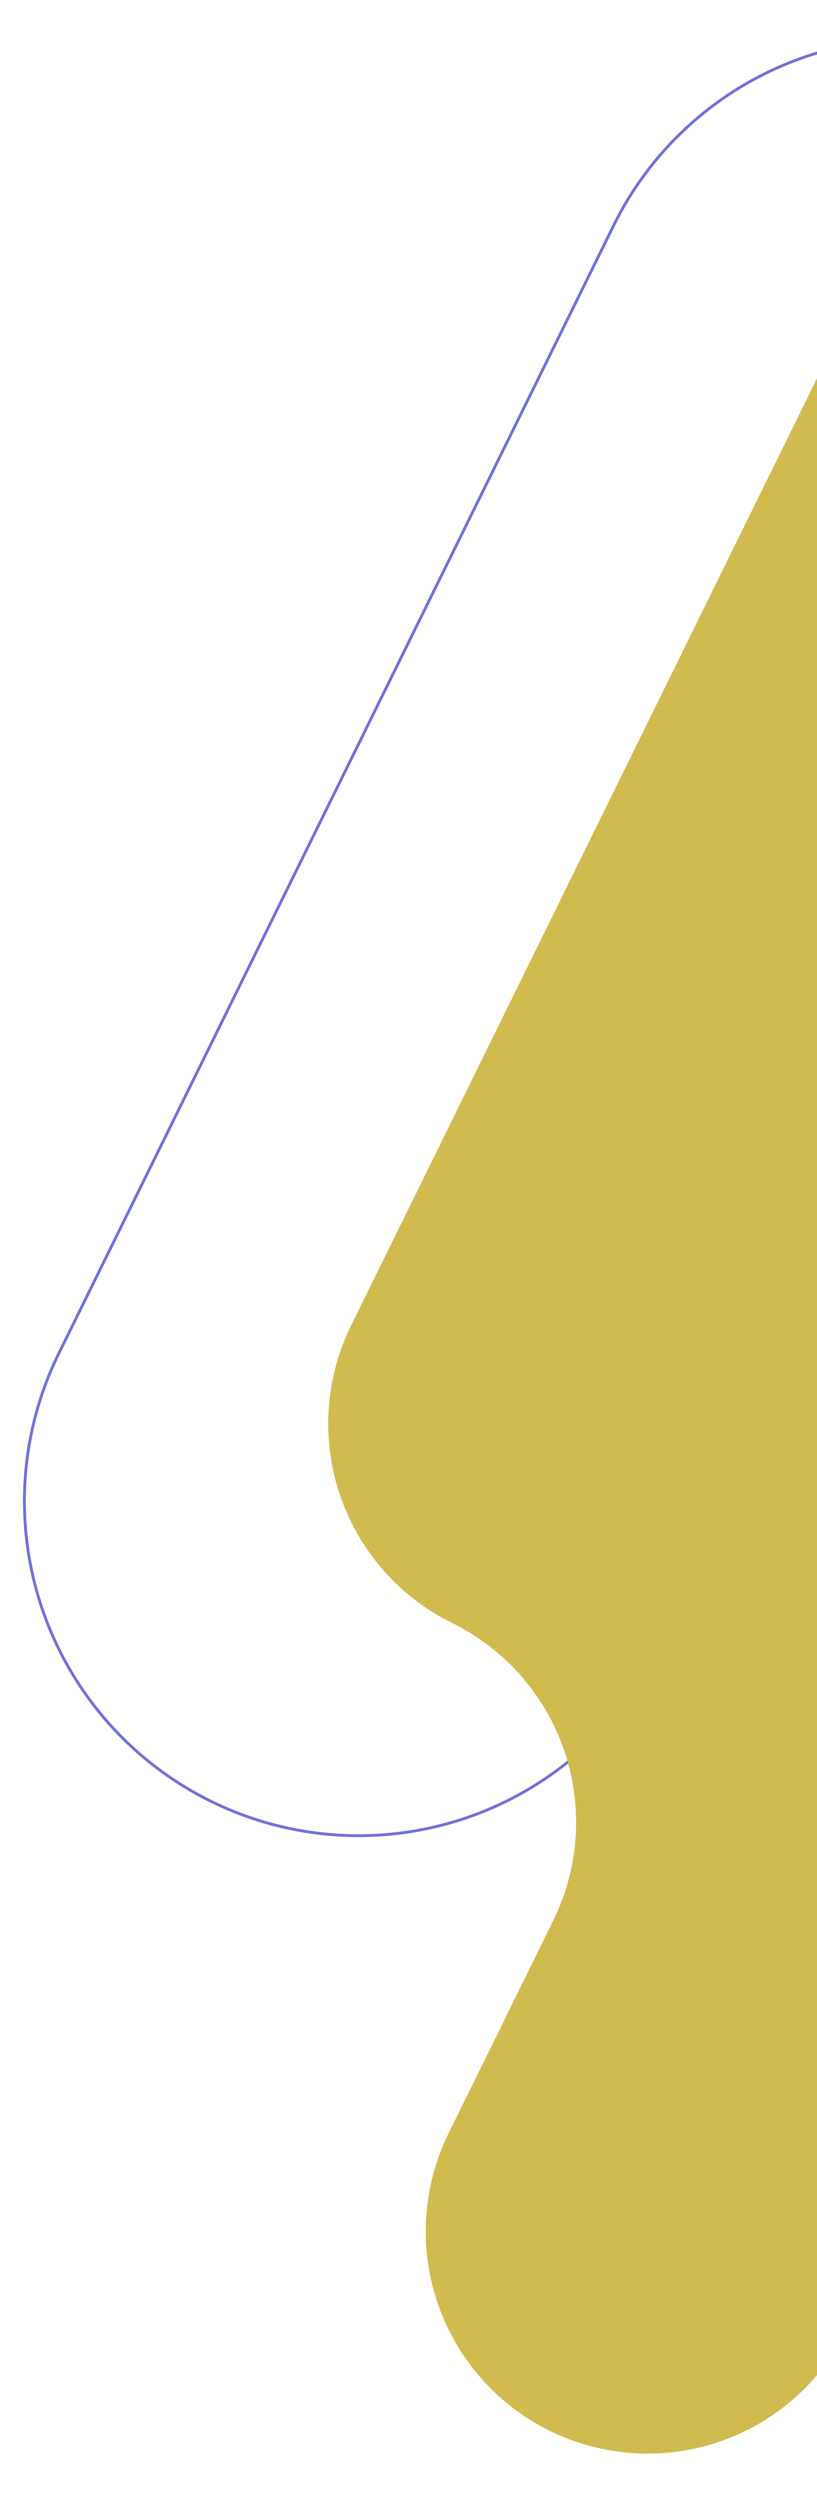 <svg id="Componente_54_1" data-name="Componente 54 – 1" xmlns="http://www.w3.org/2000/svg" xmlns:xlink="http://www.w3.org/1999/xlink" width="284.747" height="870.576" viewBox="0 0 284.747 870.576">
  <defs>
    <clipPath id="clip-path">
      <rect x="-8" y="285" width="284.747" height="870.576" fill="none"/>
    </clipPath>
    <clipPath id="clip-path-2">
      <rect id="Rectángulo_4429" data-name="Rectángulo 4429" width="427.158" height="626.369" transform="translate(0 0)" fill="none" stroke="#5653d4" stroke-width="1"/>
    </clipPath>
    <clipPath id="clip-path-3">
      <rect id="Rectángulo_38" data-name="Rectángulo 38" width="842.365" height="1139.576" fill="none"/>
    </clipPath>
  </defs>
  <g id="Grupo_de_desplazamiento_15" data-name="Grupo de desplazamiento 15" transform="translate(8 -285)" clip-path="url(#clip-path)" style="isolation: isolate">
    <g id="Componente_53_1" data-name="Componente 53 – 1">
      <g id="Grupo_694" data-name="Grupo 694" transform="translate(0 298.354)" opacity="0.83" clip-path="url(#clip-path-2)">
        <path id="Trazado_176161" data-name="Trazado 176161" d="M65.551,613.891h0A116.467,116.467,0,0,1,12.5,457.956L205.7,65.55A116.468,116.468,0,1,1,414.68,168.438L221.486,560.845A116.469,116.469,0,0,1,65.551,613.891Z" transform="translate(-0.013 -0.013)" fill="none" stroke="#5653d4" stroke-miterlimit="10" stroke-width="1"/>
      </g>
      <g id="Grupo_693" data-name="Grupo 693" transform="translate(948.747 1139.576) rotate(-180)">
        <g id="Grupo_35" data-name="Grupo 35" clip-path="url(#clip-path-3)">
          <path id="Trazado_35181" data-name="Trazado 35181" d="M561.429,246.814,661.67,43.209a77.367,77.367,0,0,1,138.82,68.348L763.918,185.84a77.366,77.366,0,0,0,35.236,103.582v0a77.365,77.365,0,0,1,35.239,103.582l-346.287,703.36a77.367,77.367,0,0,1-138.821-68.348l36.57-74.284A77.366,77.366,0,0,0,247.036,885.39L146.8,1089A77.367,77.367,0,0,1,7.974,1020.649l346.289-703.36A77.365,77.365,0,0,1,457.844,282.05h0a77.364,77.364,0,0,0,103.582-35.236" transform="translate(0 -0.001)" fill="#d1bb4e"/>
        </g>
      </g>
    </g>
  </g>
</svg>
